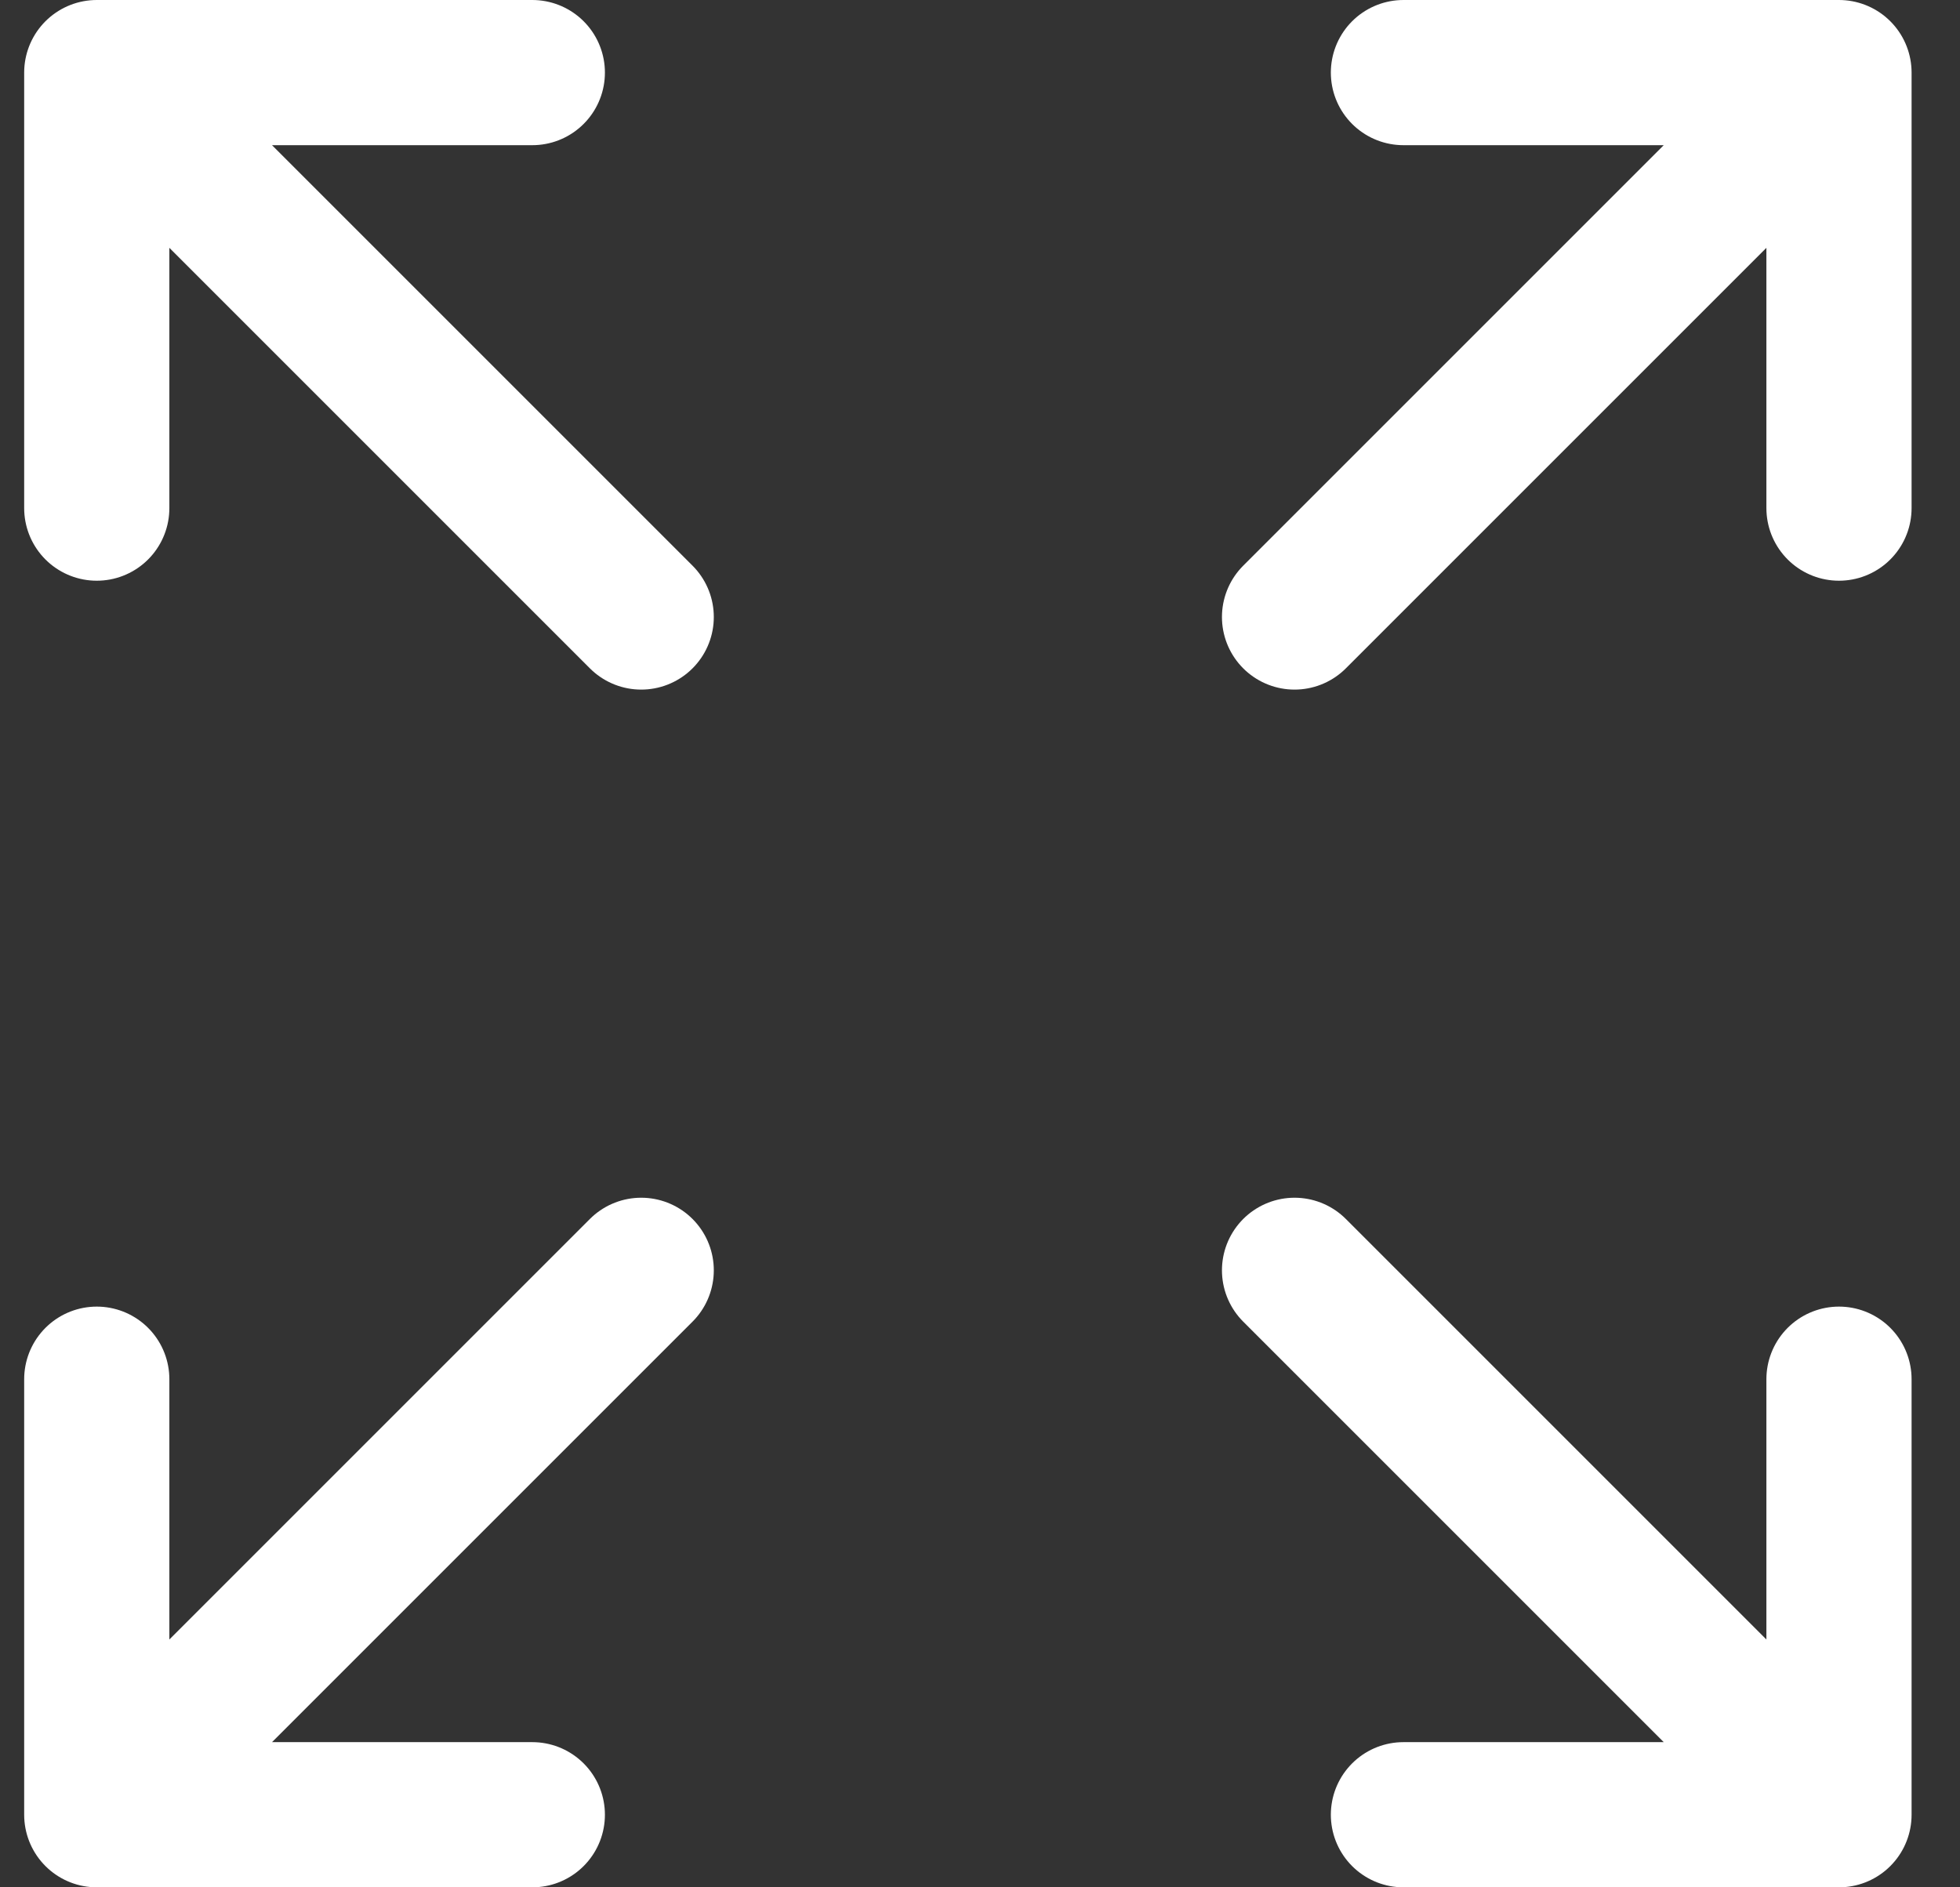 <svg xmlns="http://www.w3.org/2000/svg" width="27" height="26" viewBox="0 0 27 26" fill="none">
  <rect x="0" y="0" width="27" height="26" fill="#333333" stroke="none"/>
  <path d="M1.333 7V1M1.333 1H7.333M1.333 1L8.833 8.5M25.333 7V1M25.333 1H19.333M25.333 1L17.833 8.5M1.333 19V25M1.333 25H7.333M1.333 25L8.833 17.5M25.333 25L17.833 17.5M25.333 25V19M25.333 25H19.333" stroke="white" stroke-width="2" stroke-linecap="round" stroke-linejoin="round"/>
</svg>